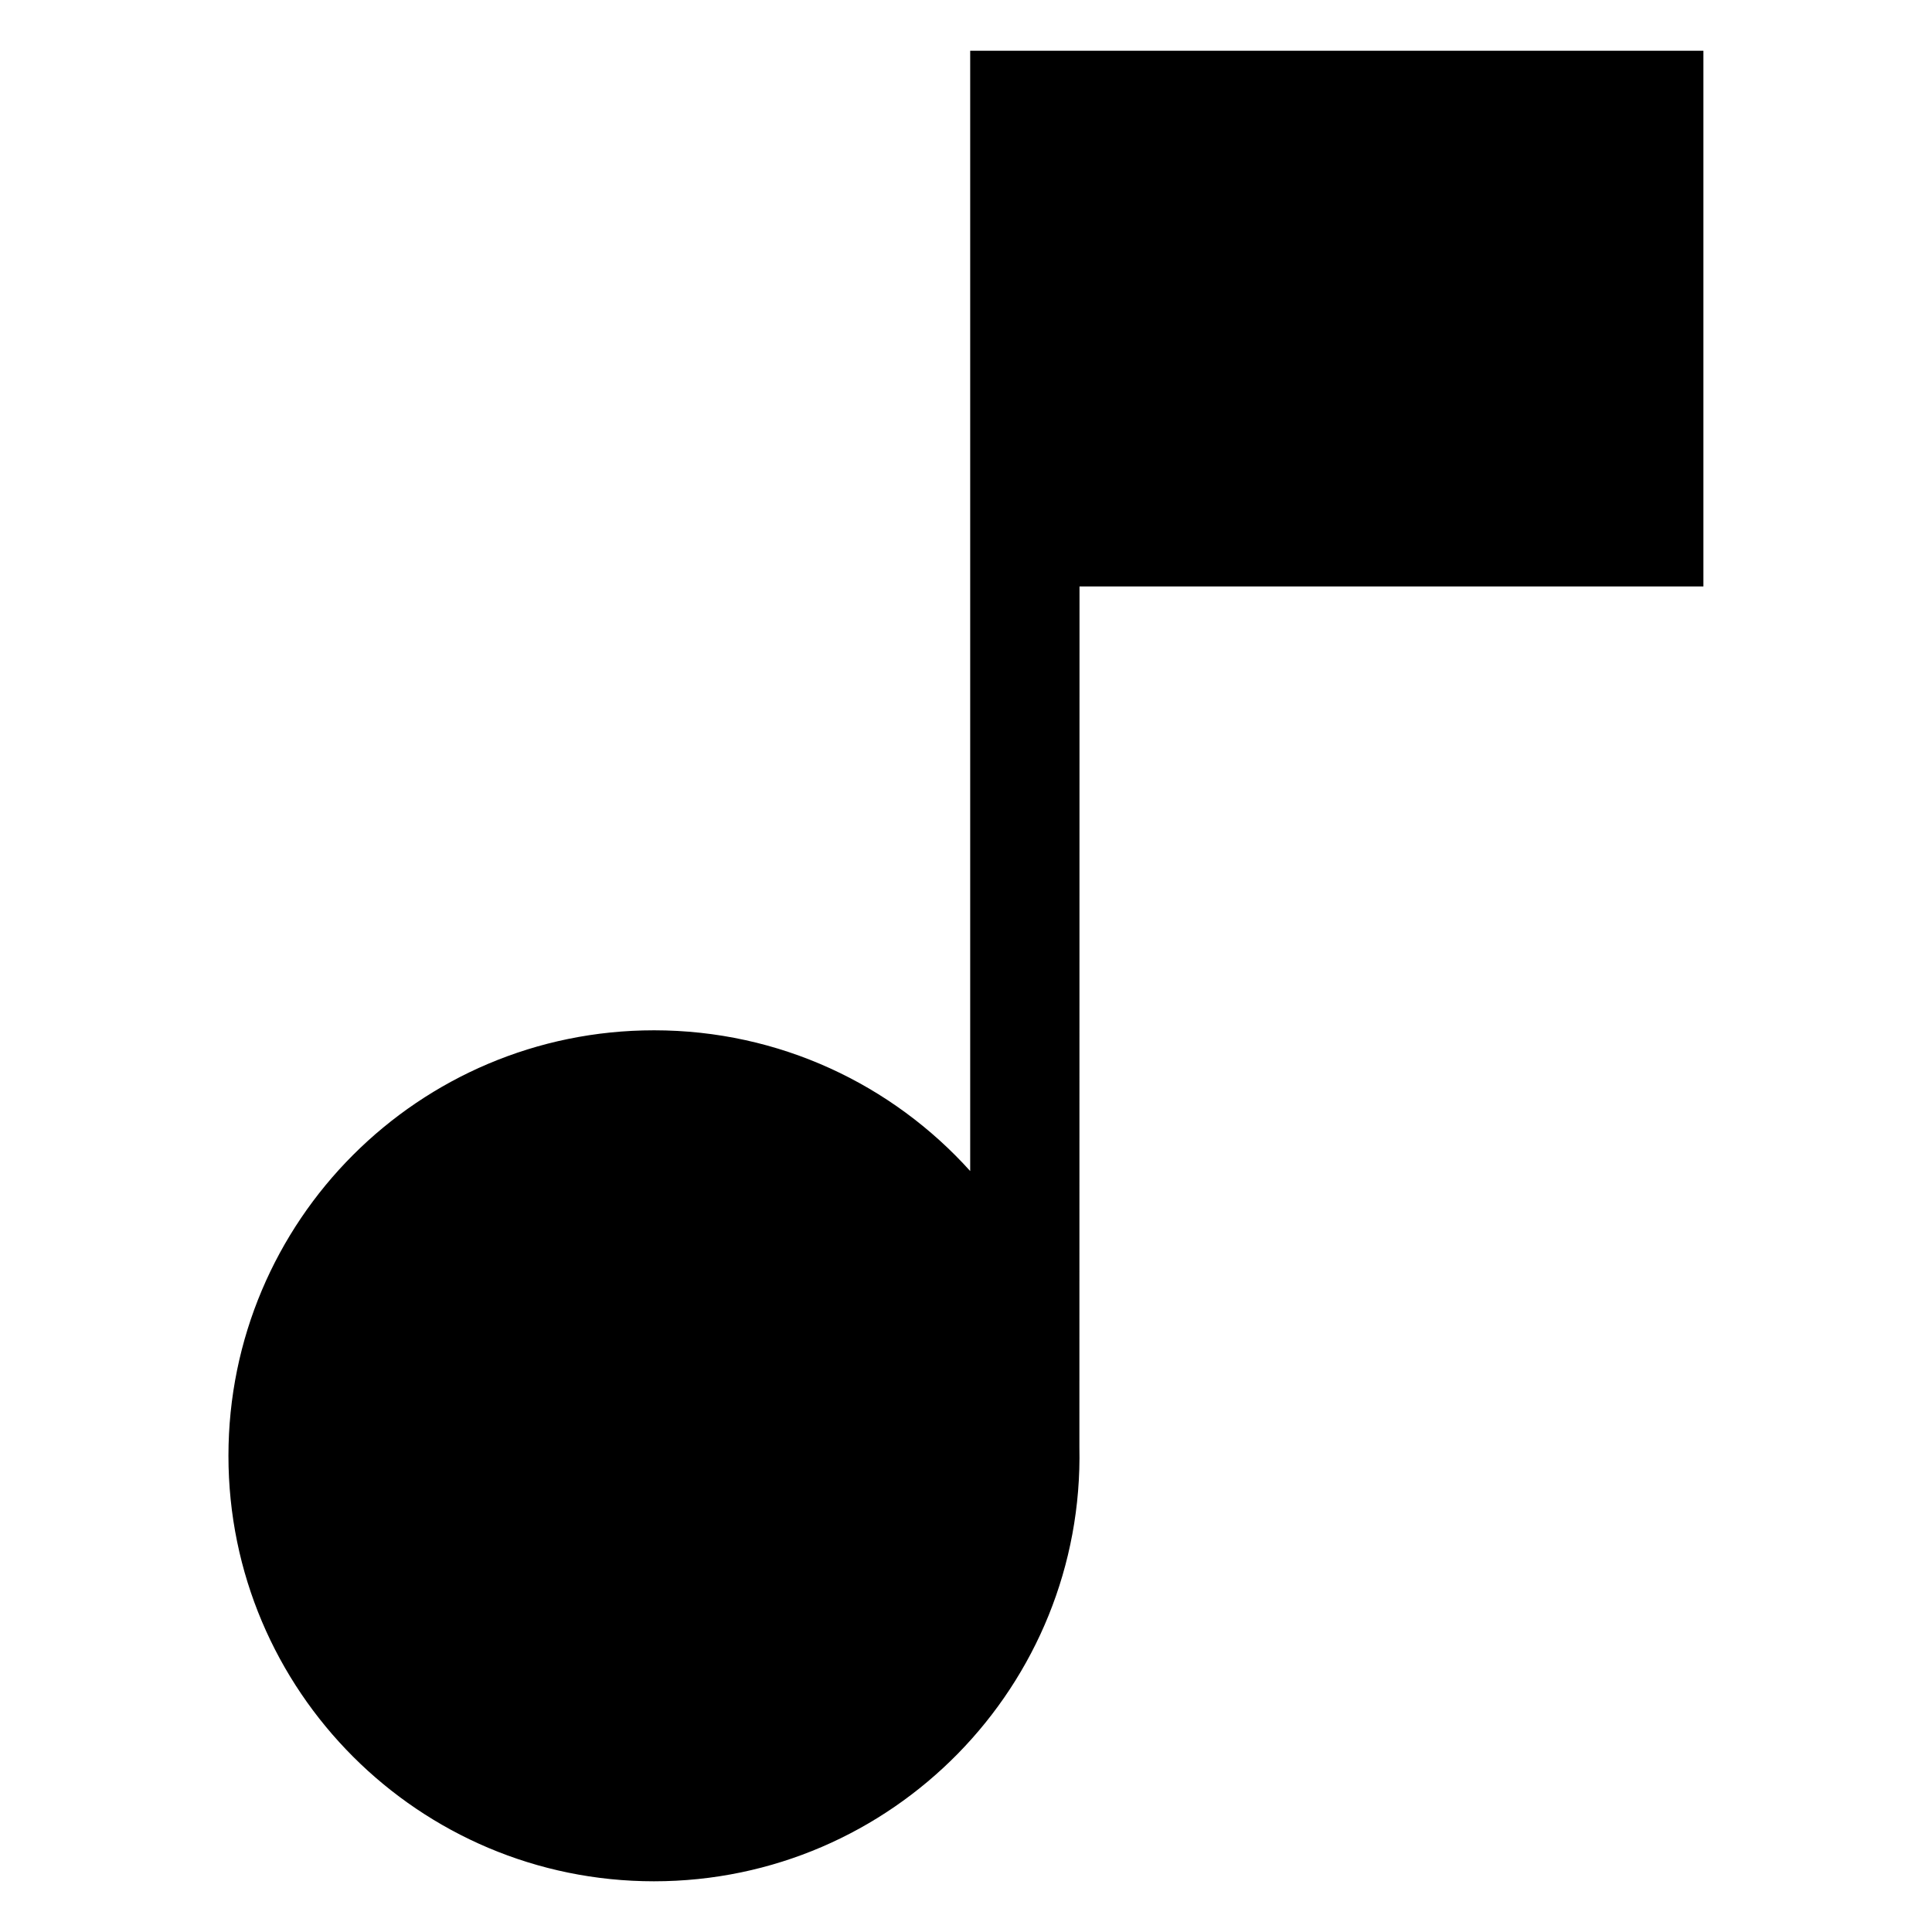 <?xml version="1.0" encoding="UTF-8"?>
<!-- Uploaded to: ICON Repo, www.svgrepo.com, Generator: ICON Repo Mixer Tools -->
<svg fill="#000000" width="800px" height="800px" version="1.1" viewBox="144 144 512 512" xmlns="http://www.w3.org/2000/svg">
 <path d="m317.33 417.04c33.25 0 63.148 14.402 83.781 37.301v-296.89h194.31v141.97h-165.34l-0.031 228.02c1.375 63.18-49.559 115.12-112.74 115.12-62.27 0-112.77-50.48-112.77-112.75 0-62.27 50.48-112.77 112.77-112.77z" fill-rule="evenodd"/>
</svg>